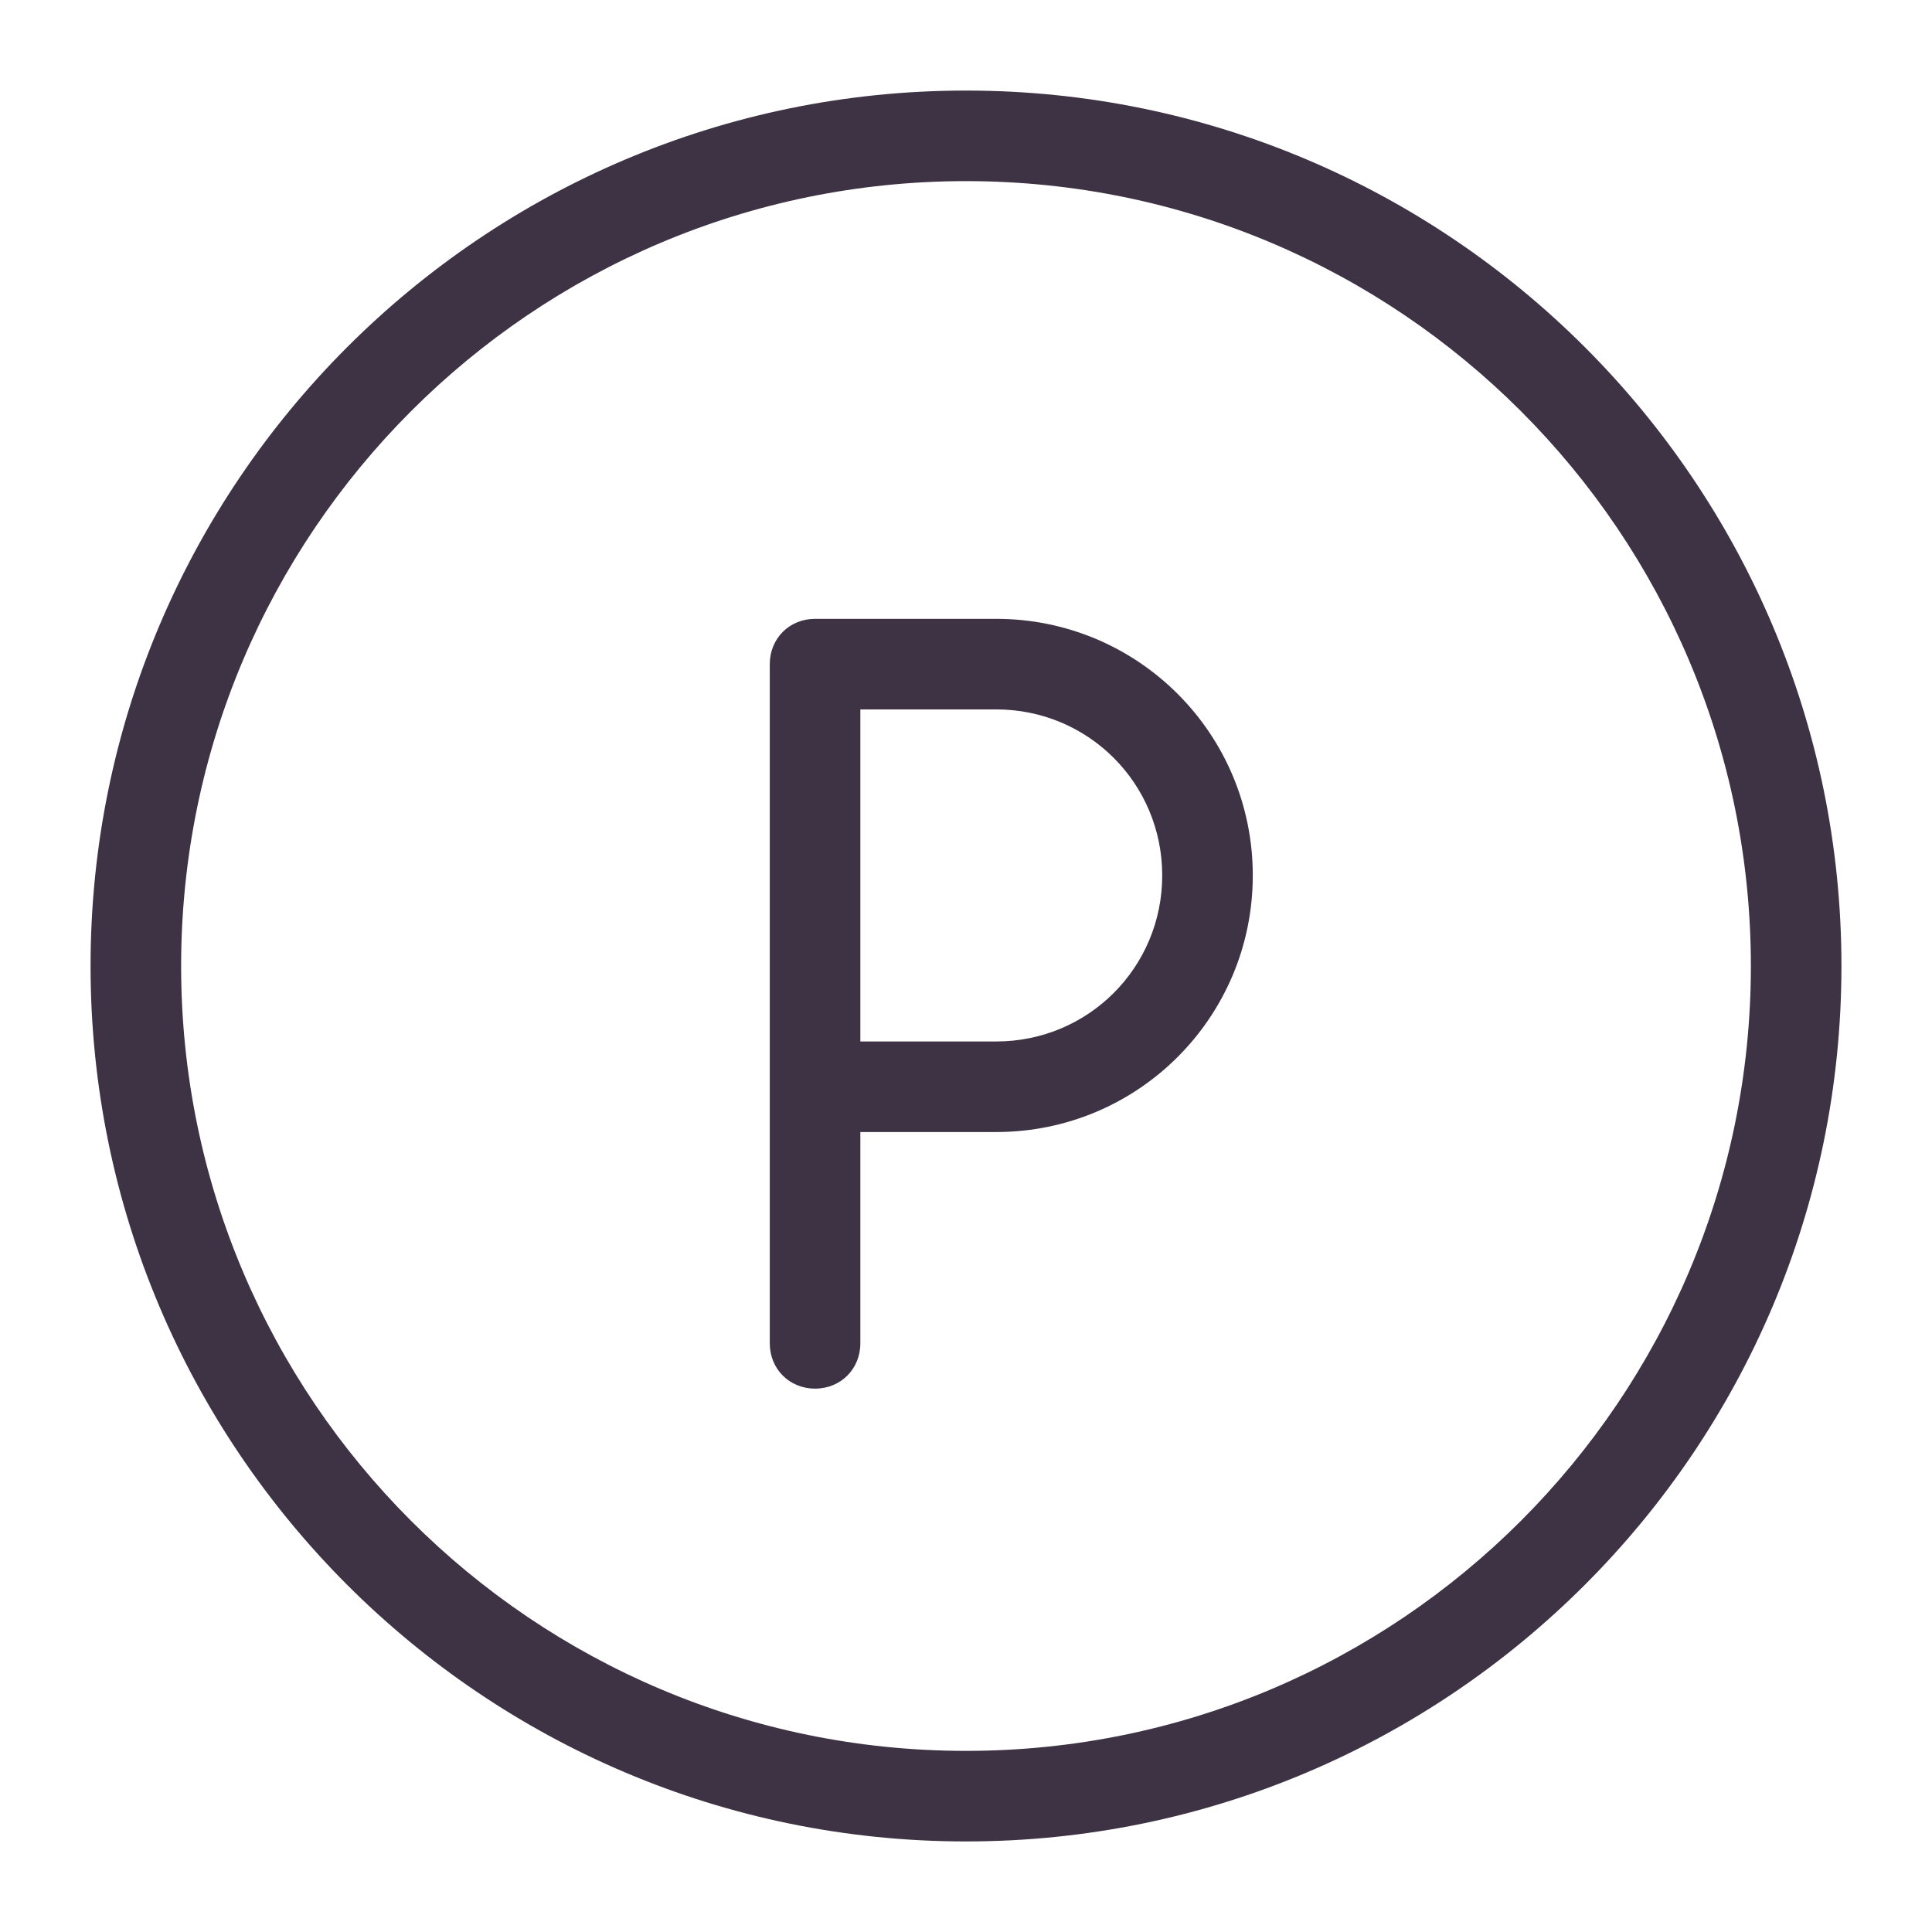 <?xml version="1.0" encoding="UTF-8"?> <svg xmlns="http://www.w3.org/2000/svg" width="64" height="64" viewBox="0 0 64 64" fill="none"><path d="M32 3C16 3 3 16 3 32C3 48 16 61 32 61C48 61 61 48 61 32C61 16 48 3 32 3ZM32 58C17.65 58 6 46.35 6 32C6 17.65 17.65 6 32 6C46.35 6 58 17.65 58 32C58 46.35 46.35 58 32 58Z" fill="#3E3344"></path><path d="M33 20.5H27C26.15 20.5 25.5 21.15 25.5 22V44.5C25.5 45.35 26.15 46 27 46C27.85 46 28.5 45.35 28.5 44.5V37.5H33C37.7 37.5 41.5 33.7 41.5 29C41.5 24.3 37.7 20.5 33 20.5ZM33 34.5H28.5V23.5H33C36.05 23.5 38.5 25.95 38.5 29C38.5 32.05 36.05 34.5 33 34.5Z" fill="#3E3344"></path></svg> 